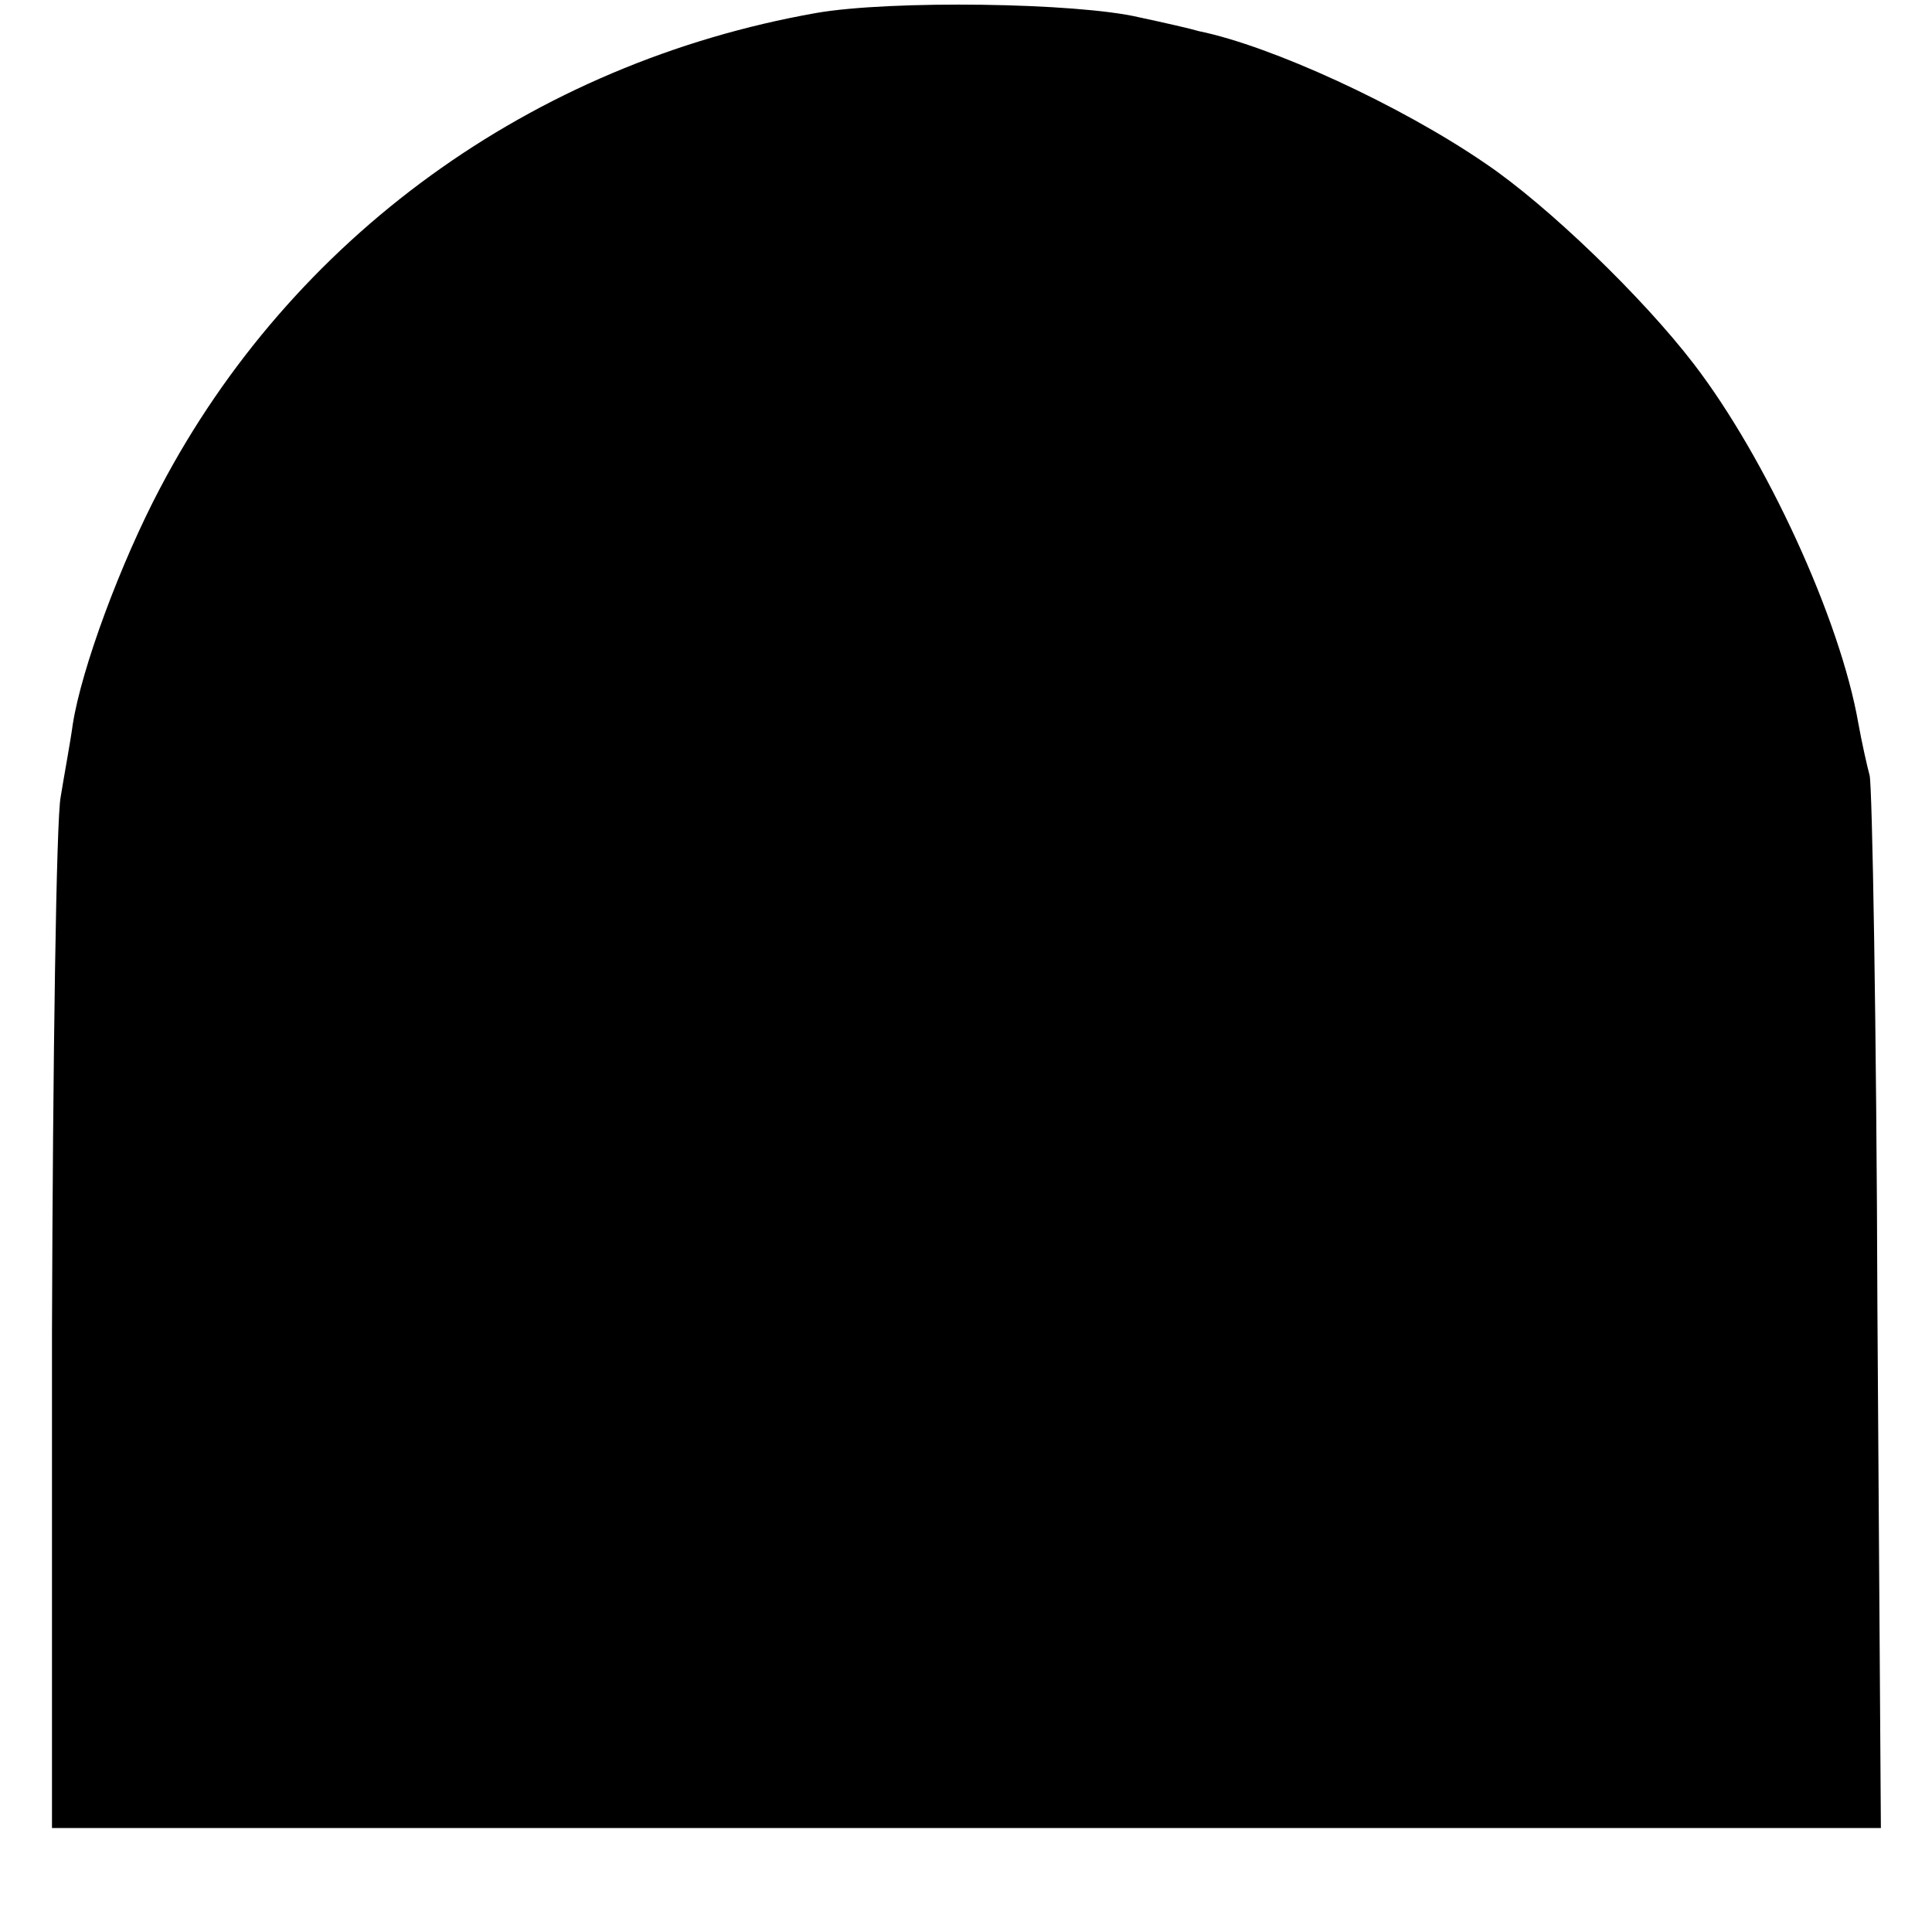 <?xml version="1.0" standalone="no"?>
<!DOCTYPE svg PUBLIC "-//W3C//DTD SVG 20010904//EN"
 "http://www.w3.org/TR/2001/REC-SVG-20010904/DTD/svg10.dtd">
<svg version="1.0" xmlns="http://www.w3.org/2000/svg"
 width="223pt" height="223pt" viewBox="0 0 223 223"
 preserveAspectRatio="xMidYMid meet">
<g transform="translate(0,223) scale(0.1,-0.1)"
fill="#000000" stroke="none">
<path d="M942 2215 c-328 -58 -605 -259 -757 -548 -46 -87 -91 -209 -101 -273
-3 -22 -10 -59 -14 -84 -5 -25 -9 -303 -10 -617 l0 -573 1055 0 1056 0 -4 598
c-1 328 -6 606 -9 617 -3 11 -9 38 -13 60 -21 121 -107 307 -190 415 -59 77
-169 183 -240 231 -99 68 -248 136 -331 153 -10 3 -41 10 -69 16 -72 17 -287
20 -373 5z"/>
</g>
</svg>
